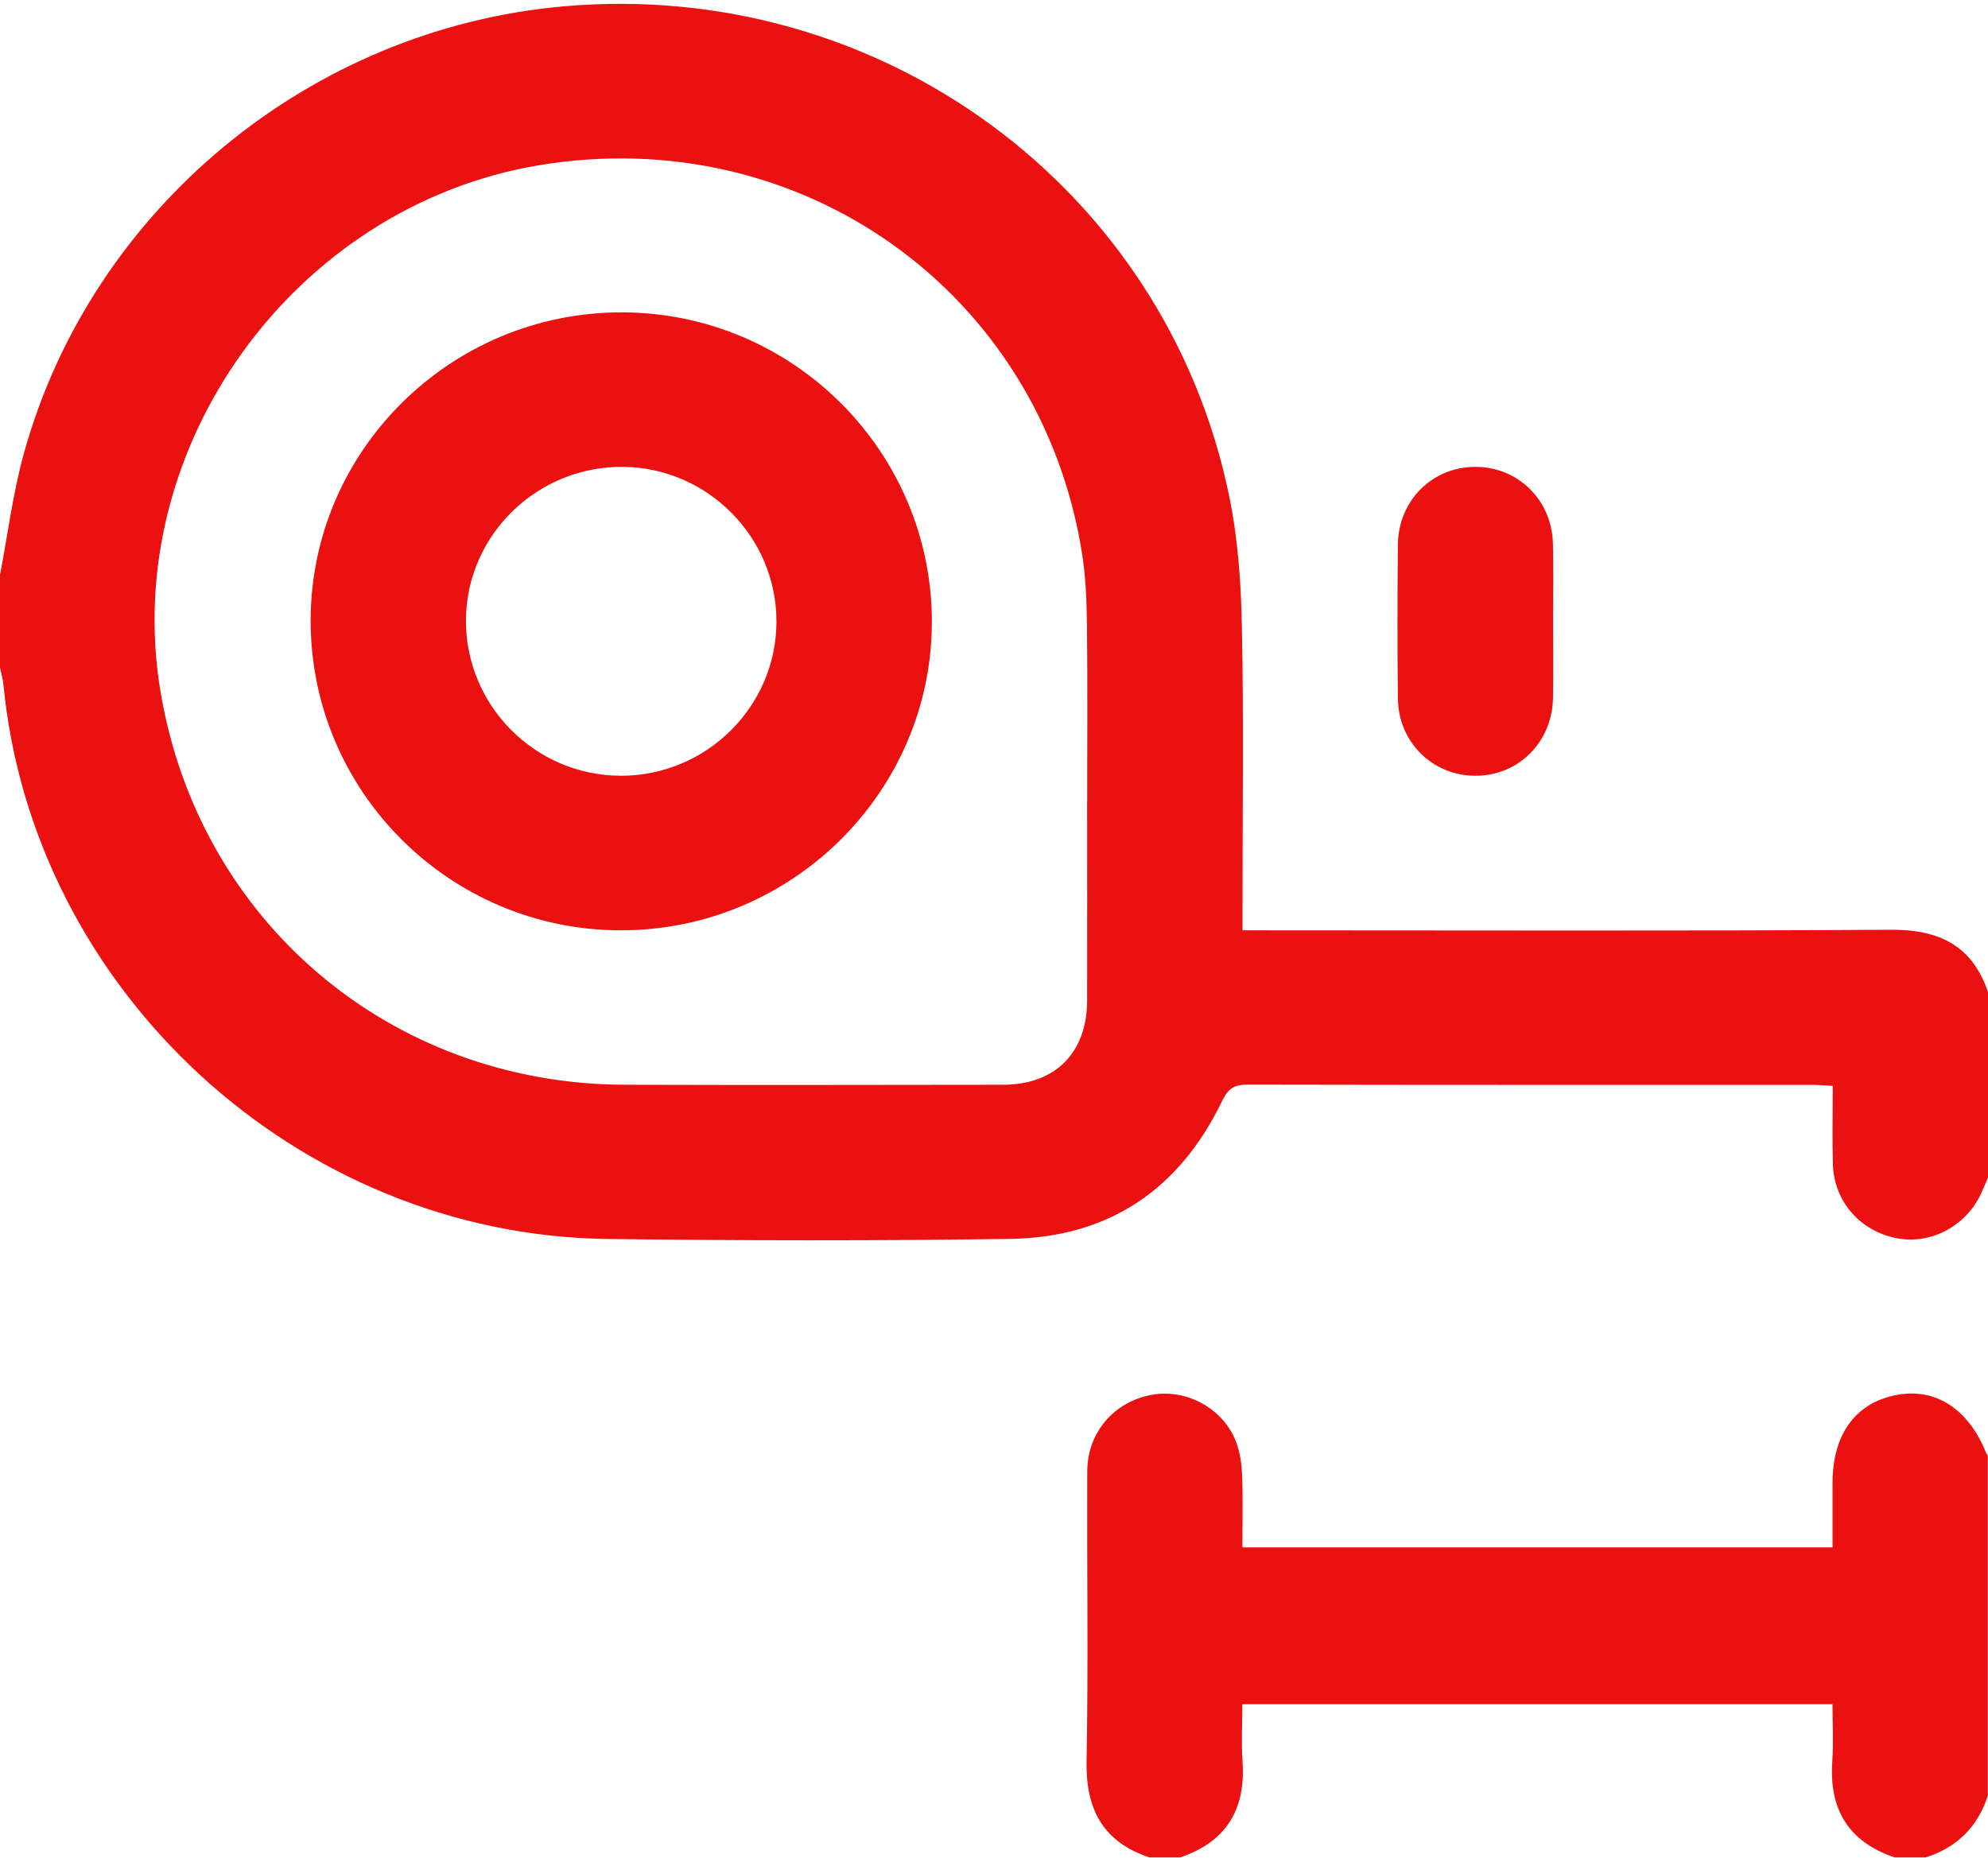<svg width="46" height="43" viewBox="0 0 46 43" fill="none" xmlns="http://www.w3.org/2000/svg">
<g clip-path="url(#clip0_1164_14916)">
<path d="M0 13.306C0.182 12.36 0.3 11.396 0.559 10.47C2.136 4.817 7.187 0.659 13.051 0.146C20.381 -0.496 26.99 4.361 28.446 11.502C28.648 12.487 28.717 13.51 28.736 14.517C28.779 16.675 28.75 18.834 28.75 20.994V21.531H29.304C34.123 21.531 38.942 21.548 43.76 21.518C44.873 21.511 45.639 21.887 46 22.962V27.253C45.953 27.361 45.907 27.47 45.86 27.579C45.518 28.36 44.698 28.81 43.894 28.658C43.042 28.497 42.432 27.802 42.411 26.936C42.395 26.344 42.408 25.751 42.408 25.131C42.243 25.122 42.112 25.109 41.983 25.109C37.611 25.108 33.24 25.111 28.869 25.102C28.559 25.102 28.418 25.191 28.277 25.481C27.299 27.52 25.661 28.638 23.386 28.672C20.273 28.718 17.158 28.713 14.045 28.674C6.886 28.579 0.761 22.935 0.079 15.841C0.066 15.71 0.027 15.582 0 15.452C0 14.737 0 14.021 0 13.306ZM25.156 18.546C25.156 17.191 25.167 15.835 25.151 14.48C25.144 13.915 25.124 13.345 25.034 12.789C24.066 6.76 18.541 2.819 12.484 3.822C6.809 4.763 2.78 10.347 3.71 15.982C4.589 21.312 9.028 25.088 14.45 25.105C17.369 25.114 20.288 25.109 23.207 25.105C24.419 25.105 25.154 24.365 25.155 23.149C25.158 21.614 25.155 20.081 25.155 18.546H25.156Z" fill="#EC1111"/>
<path d="M26.591 42.986C25.515 42.624 25.12 41.866 25.142 40.756C25.184 38.522 25.148 36.287 25.158 34.052C25.161 33.155 25.771 32.447 26.639 32.283C27.443 32.131 28.299 32.588 28.599 33.364C28.693 33.607 28.731 33.883 28.741 34.146C28.761 34.692 28.747 35.24 28.747 35.811H42.403C42.403 35.318 42.403 34.818 42.403 34.318C42.404 33.191 42.938 32.462 43.891 32.283C44.785 32.116 45.544 32.605 45.951 33.612C45.962 33.639 45.981 33.664 45.996 33.689V41.556C45.764 42.279 45.284 42.755 44.559 42.987H43.84C42.765 42.625 42.32 41.869 42.397 40.76C42.427 40.322 42.402 39.879 42.402 39.441H28.746C28.746 39.901 28.721 40.331 28.75 40.76C28.829 41.869 28.381 42.625 27.308 42.987H26.59L26.591 42.986Z" fill="#EC1111"/>
<path d="M35.936 14.373C35.936 14.968 35.945 15.562 35.934 16.157C35.915 17.176 35.138 17.951 34.146 17.954C33.155 17.958 32.359 17.183 32.346 16.171C32.332 14.981 32.333 13.79 32.346 12.601C32.357 11.583 33.141 10.807 34.133 10.805C35.125 10.801 35.911 11.572 35.933 12.587C35.946 13.182 35.936 13.777 35.936 14.372V14.373Z" fill="#EC1111"/>
<path d="M14.391 7.229C18.357 7.235 21.576 10.463 21.562 14.418C21.547 18.341 18.309 21.538 14.357 21.531C10.392 21.525 7.173 18.297 7.188 14.34C7.202 10.416 10.436 7.223 14.391 7.229ZM14.348 17.954C16.331 17.966 17.961 16.362 17.966 14.393C17.972 12.438 16.379 10.825 14.422 10.805C12.435 10.784 10.797 12.377 10.781 14.341C10.766 16.317 12.371 17.942 14.347 17.953L14.348 17.954Z" fill="#EC1111"/>
</g>
<defs>
<clipPath id="clip0_1164_14916">
<rect width="46" height="43" fill="white"/>
</clipPath>
</defs>
</svg>

